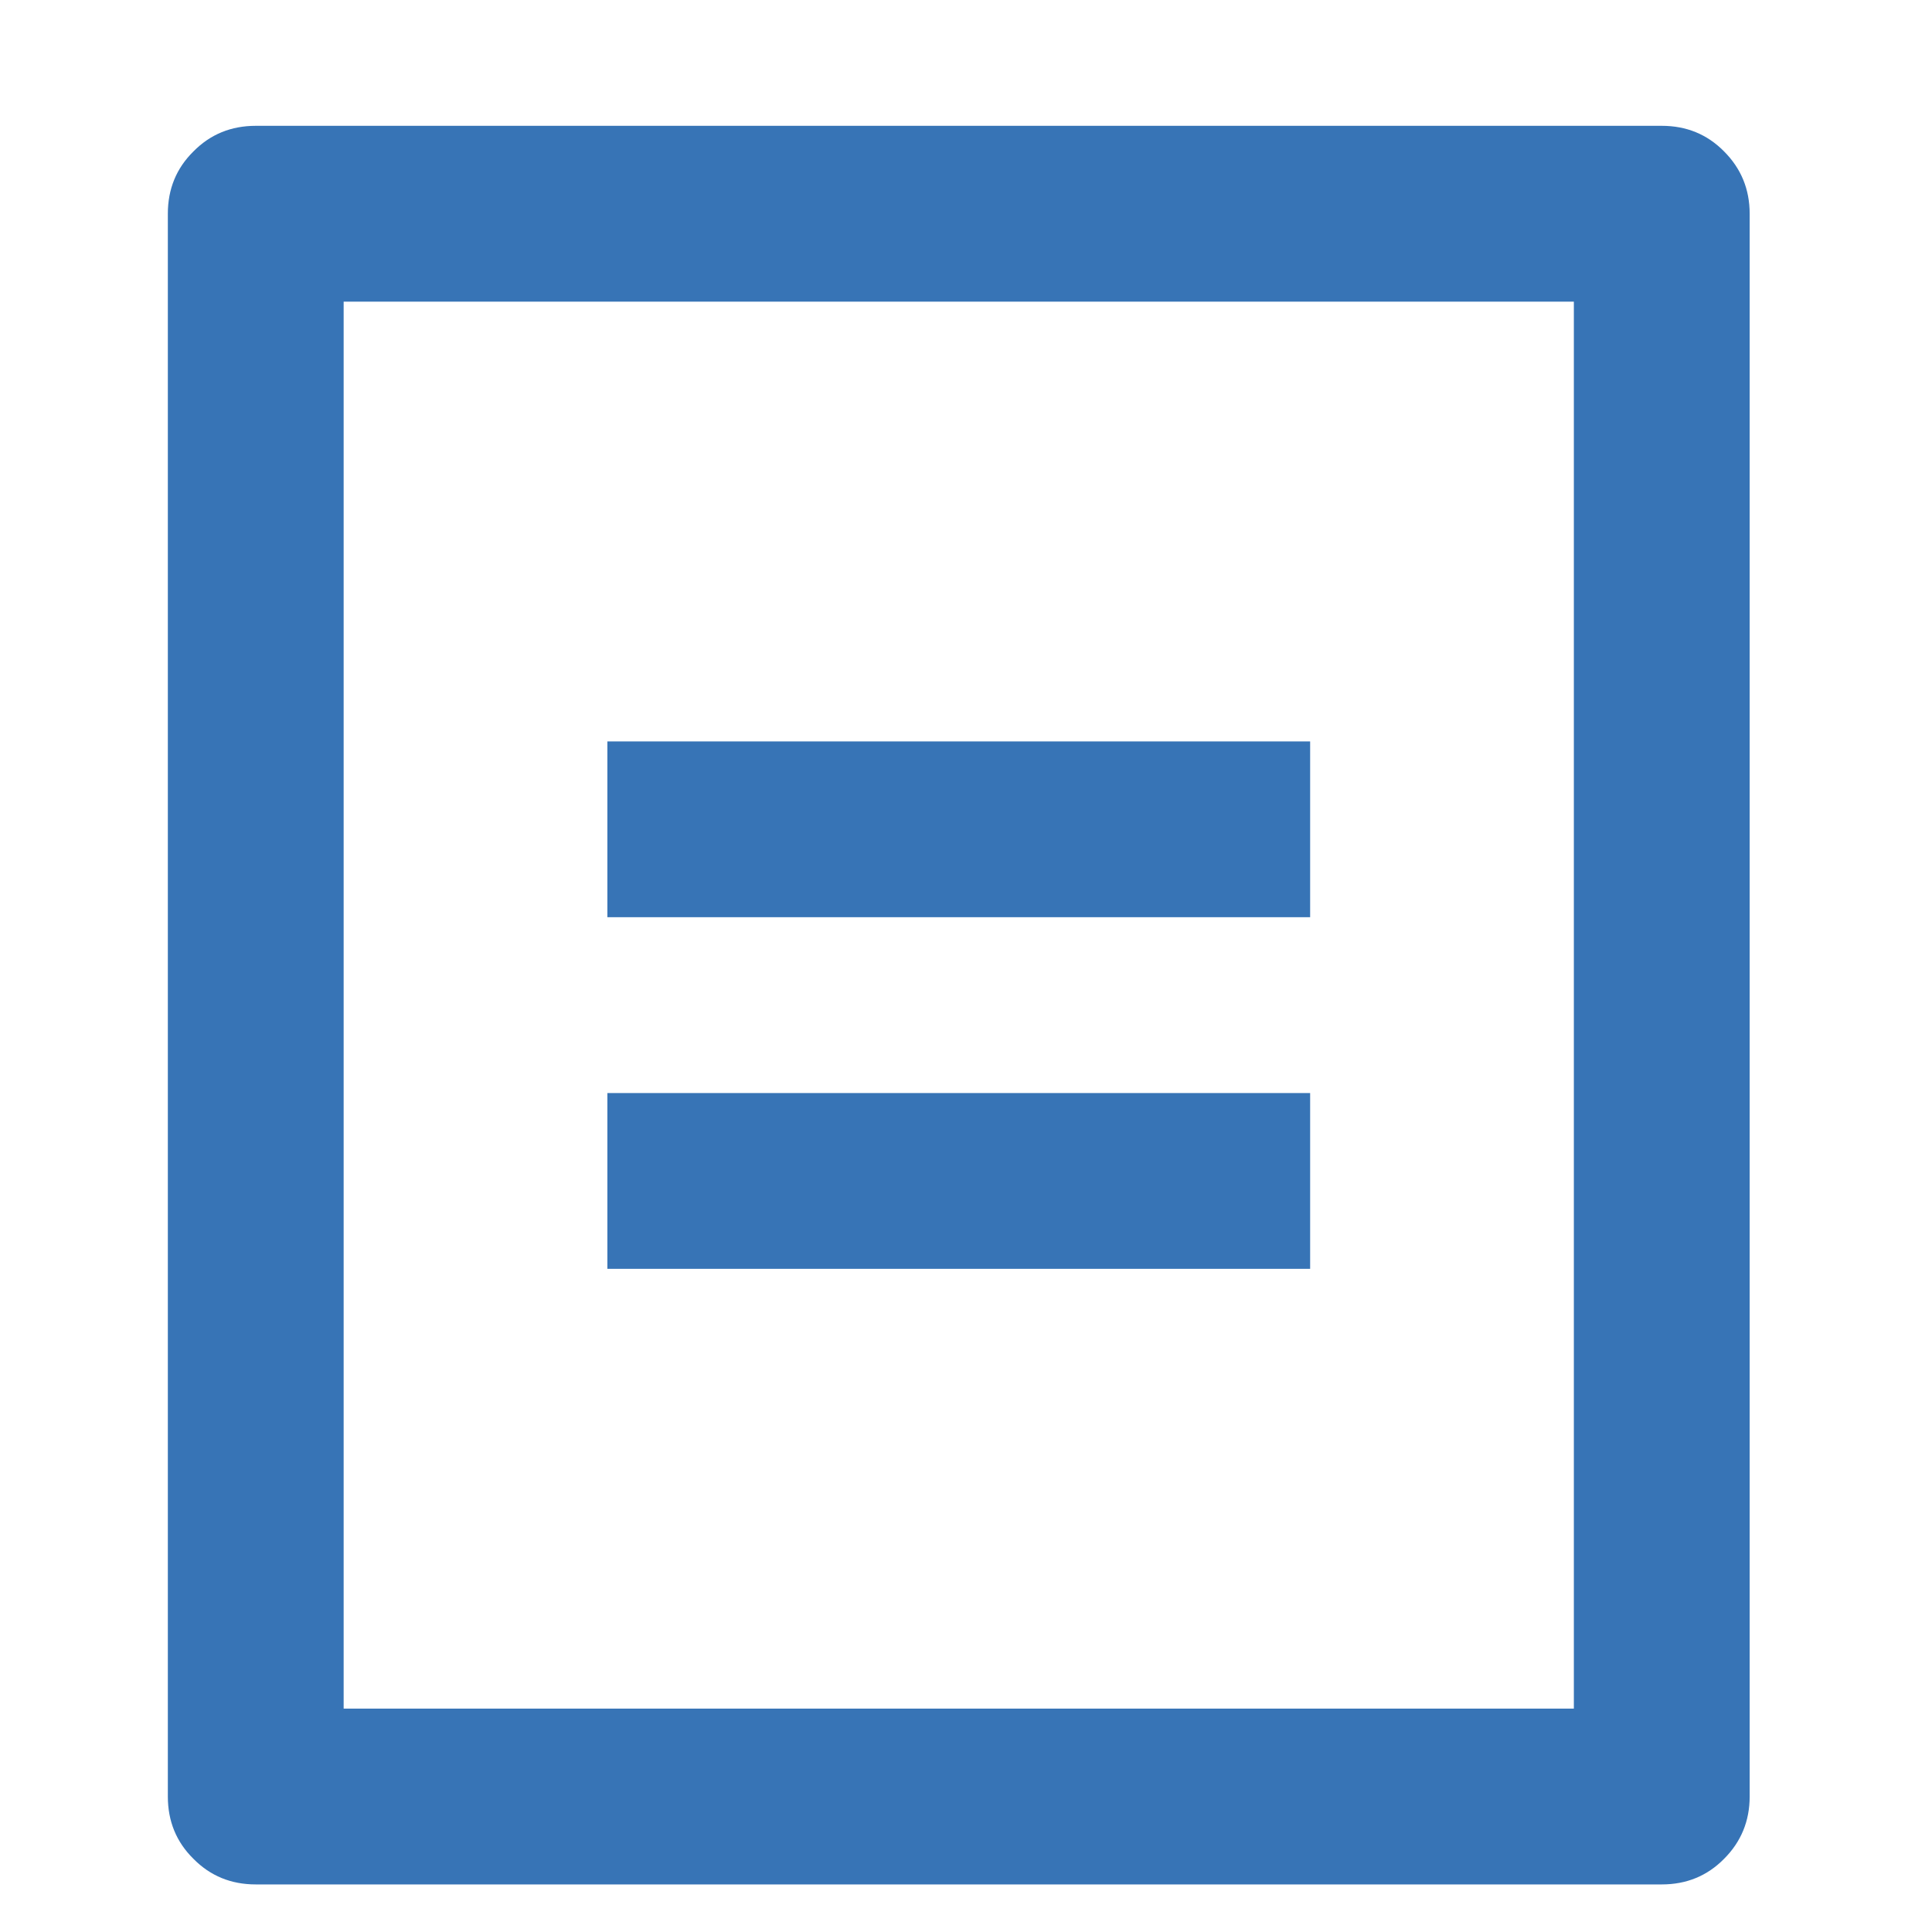 <svg width="8" height="8" viewBox="0 0 8 8" fill="none" xmlns="http://www.w3.org/2000/svg">
<path d="M6.881 7.803H1.059C0.957 7.803 0.871 7.768 0.801 7.697C0.73 7.627 0.695 7.541 0.695 7.439V0.885C0.695 0.783 0.73 0.697 0.801 0.627C0.871 0.556 0.957 0.521 1.059 0.521H6.881C6.983 0.521 7.069 0.556 7.139 0.627C7.209 0.697 7.245 0.783 7.245 0.885V7.439C7.245 7.541 7.209 7.627 7.139 7.697C7.069 7.768 6.983 7.803 6.881 7.803ZM6.517 7.075V1.249H1.423V7.075H6.517ZM2.515 3.07H5.425V3.798H2.515V3.07ZM2.515 4.526H5.425V5.254H2.515V4.526Z" fill="#3774B6"/>
</svg>
